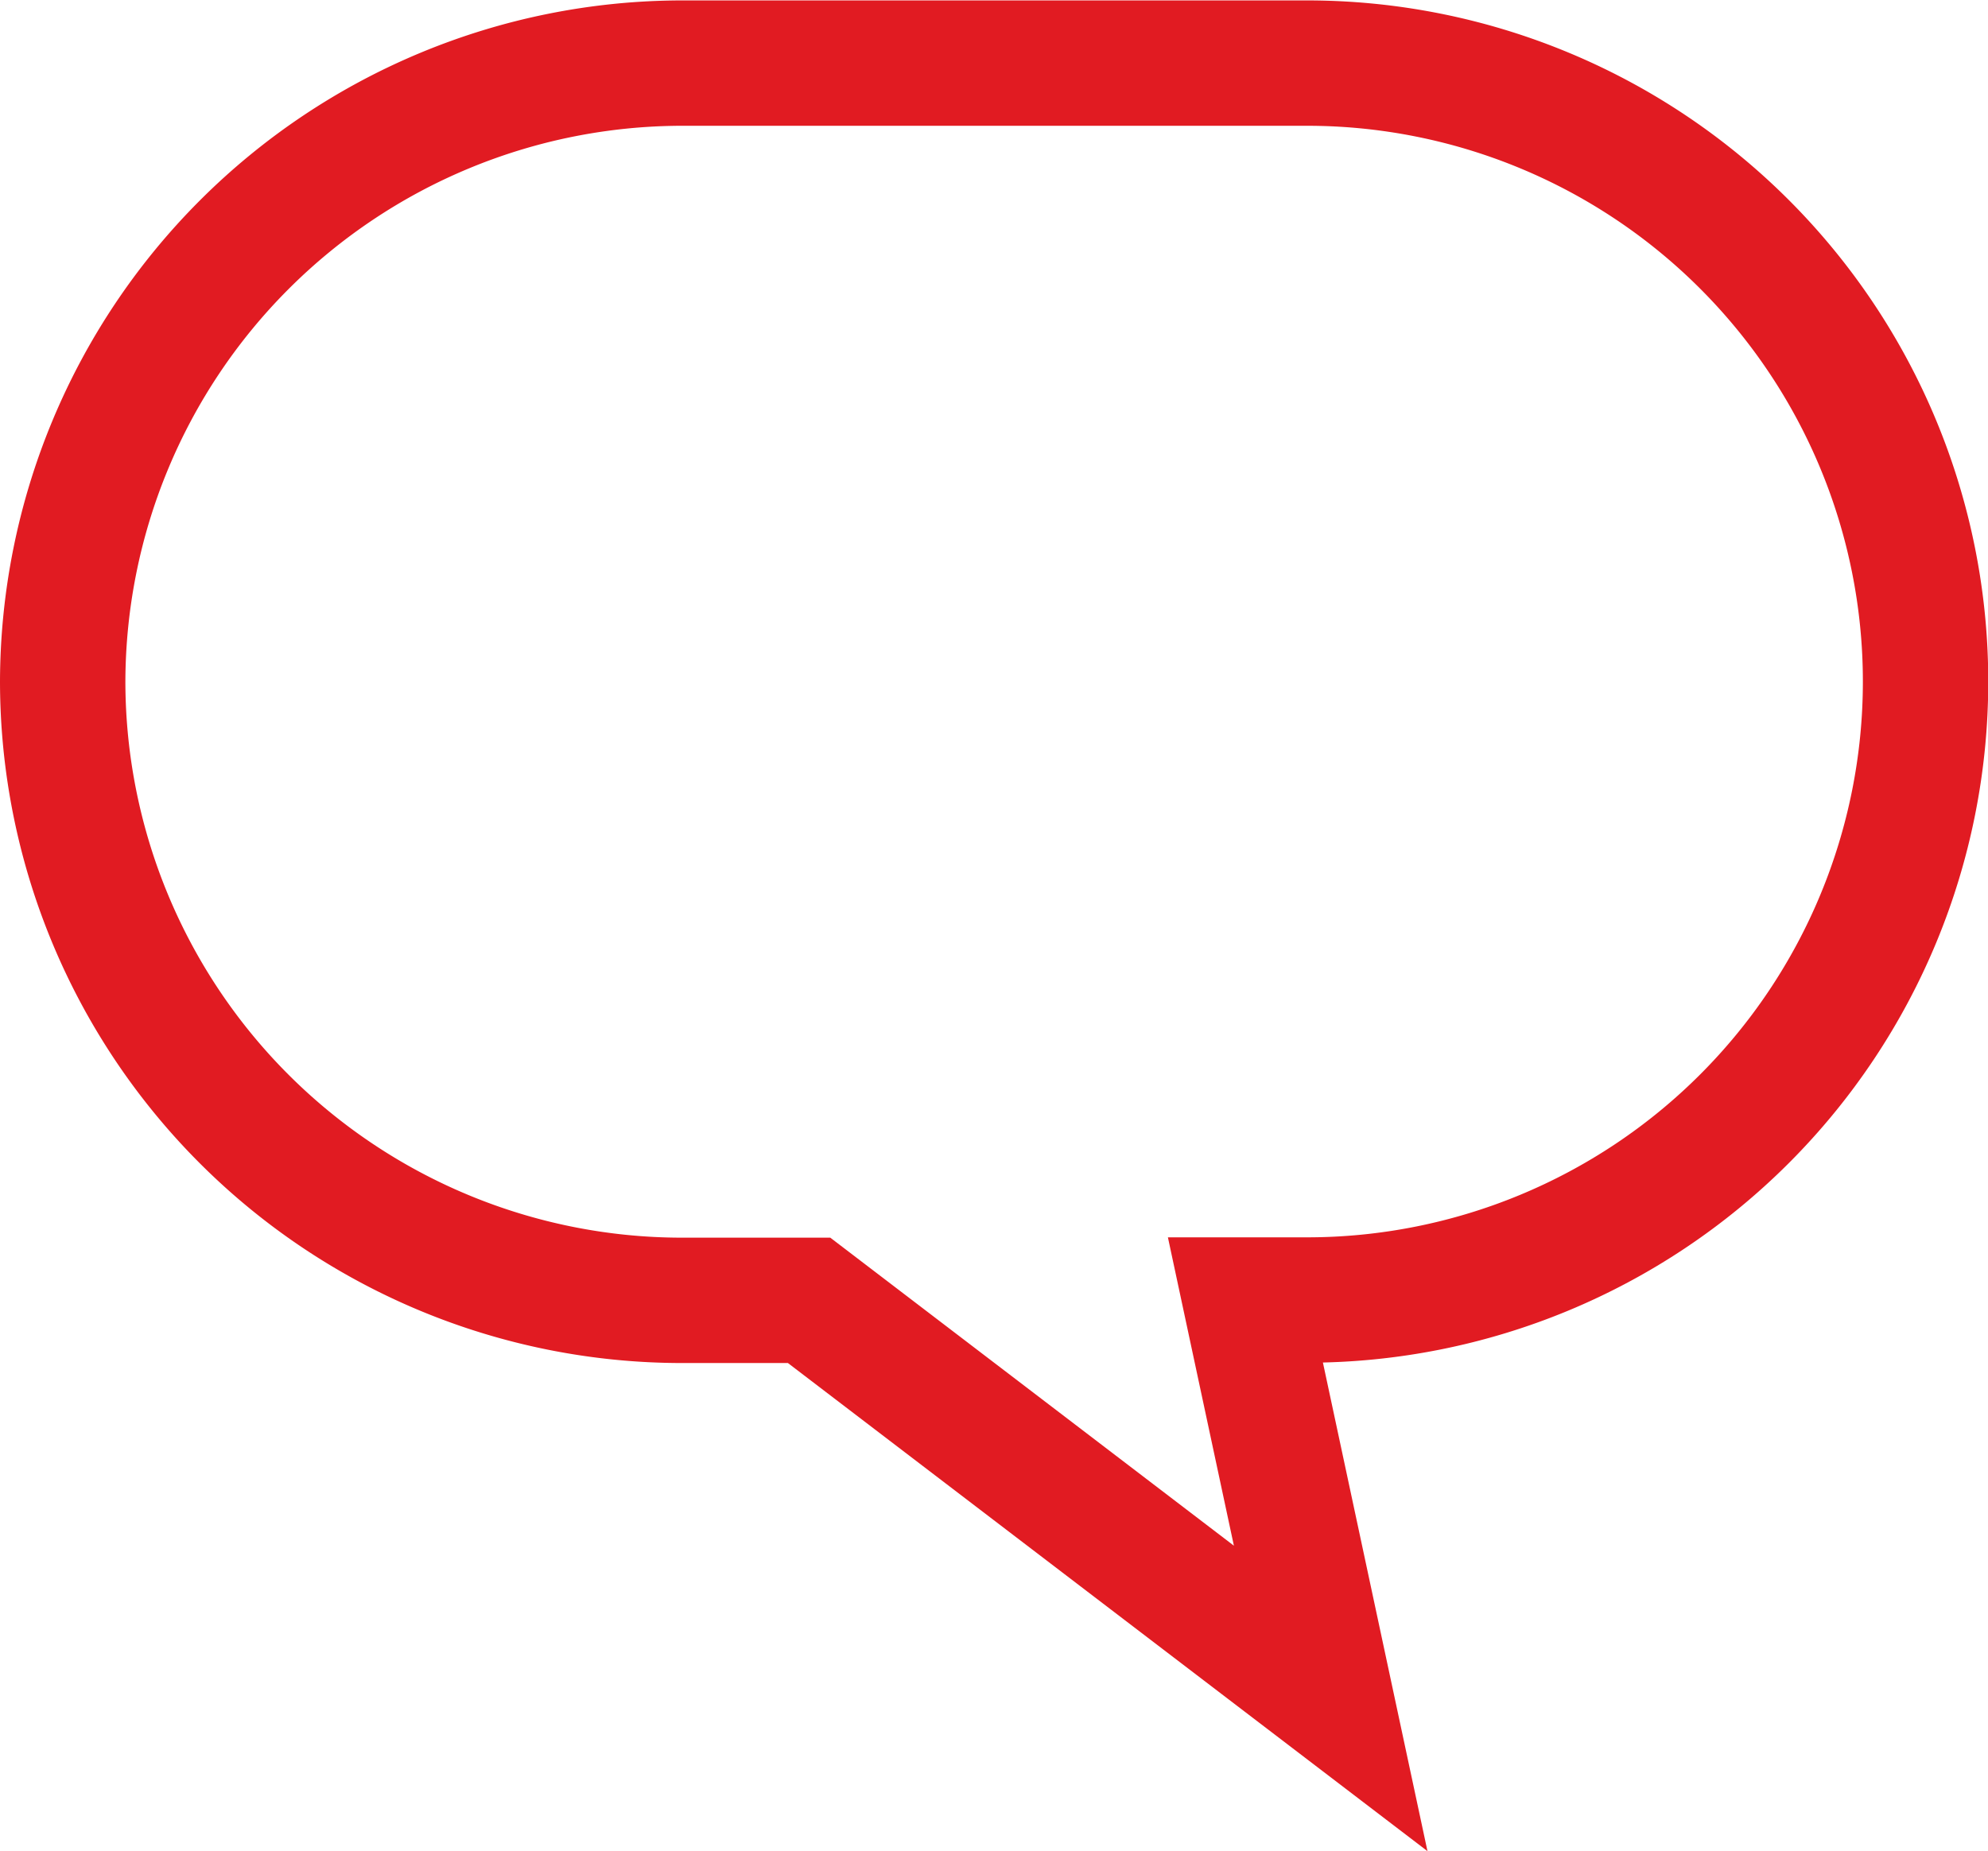 <svg xmlns="http://www.w3.org/2000/svg" viewBox="0 0 237.84 221.47"><defs><style>.cls-1{fill:none;stroke:#e11b22;stroke-miterlimit:10;stroke-width:15px;}</style></defs><title>icon-bubble-speech</title><g id="Layer_2" data-name="Layer 2"><g id="Layer_1-2" data-name="Layer 1"><path class="cls-1" d="M7.5,81.59a74.11,74.11,0,0,0,74,74h15.3l62.4,47.63L149,155.55h7.37a74,74,0,0,0,0-148H81.53A74.18,74.18,0,0,0,7.5,81.59Z"/></g></g></svg>